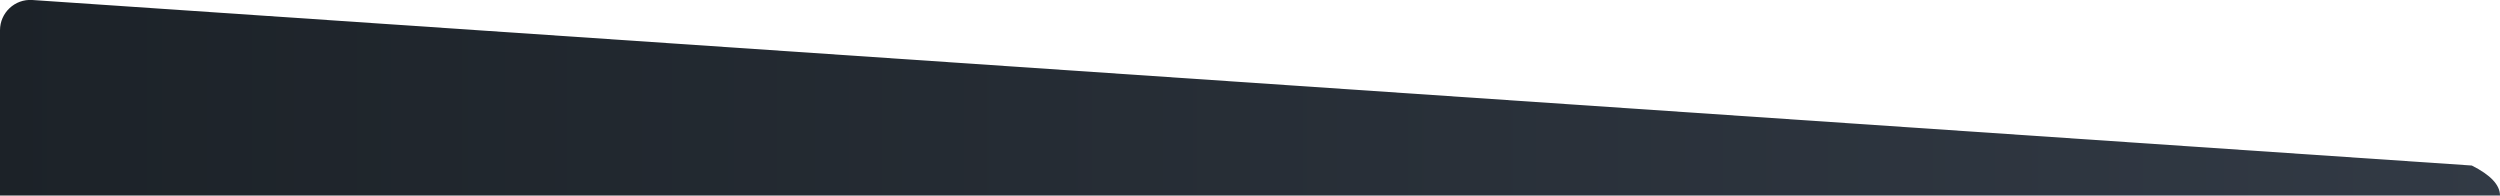 <?xml version="1.0" encoding="UTF-8"?>
<svg width="1240px" height="97px" viewBox="0 0 1240 97" version="1.1" xmlns="http://www.w3.org/2000/svg" xmlns:xlink="http://www.w3.org/1999/xlink">
    <!-- Generator: Sketch 58 (84663) - https://sketch.com -->
    <title>counter_bg_top</title>
    <desc>Created with Sketch.</desc>
    <defs>
        <linearGradient x1="100%" y1="0%" x2="0%" y2="0%" id="linearGradient-1">
            <stop stop-color="#323A45" offset="0%"></stop>
            <stop stop-color="#1C2228" offset="100%"></stop>
        </linearGradient>
    </defs>
    <g id="Page-1" stroke="none" stroke-width="1" fill="none" fill-rule="evenodd">
        <path d="M1226.02,82.103 C1235.34,86.78 1240,91.746 1240,97 L-2.32107e-05,97 L-2.32107e-05,15 C-2.32107e-05,6.326 7.351,-0.587 16.015,-5.27355937e-15 L1226.02,82.103 Z" id="counter_bg_top" fill="url(#linearGradient-1)" fill-rule="nonzero"></path>
    </g>
</svg>